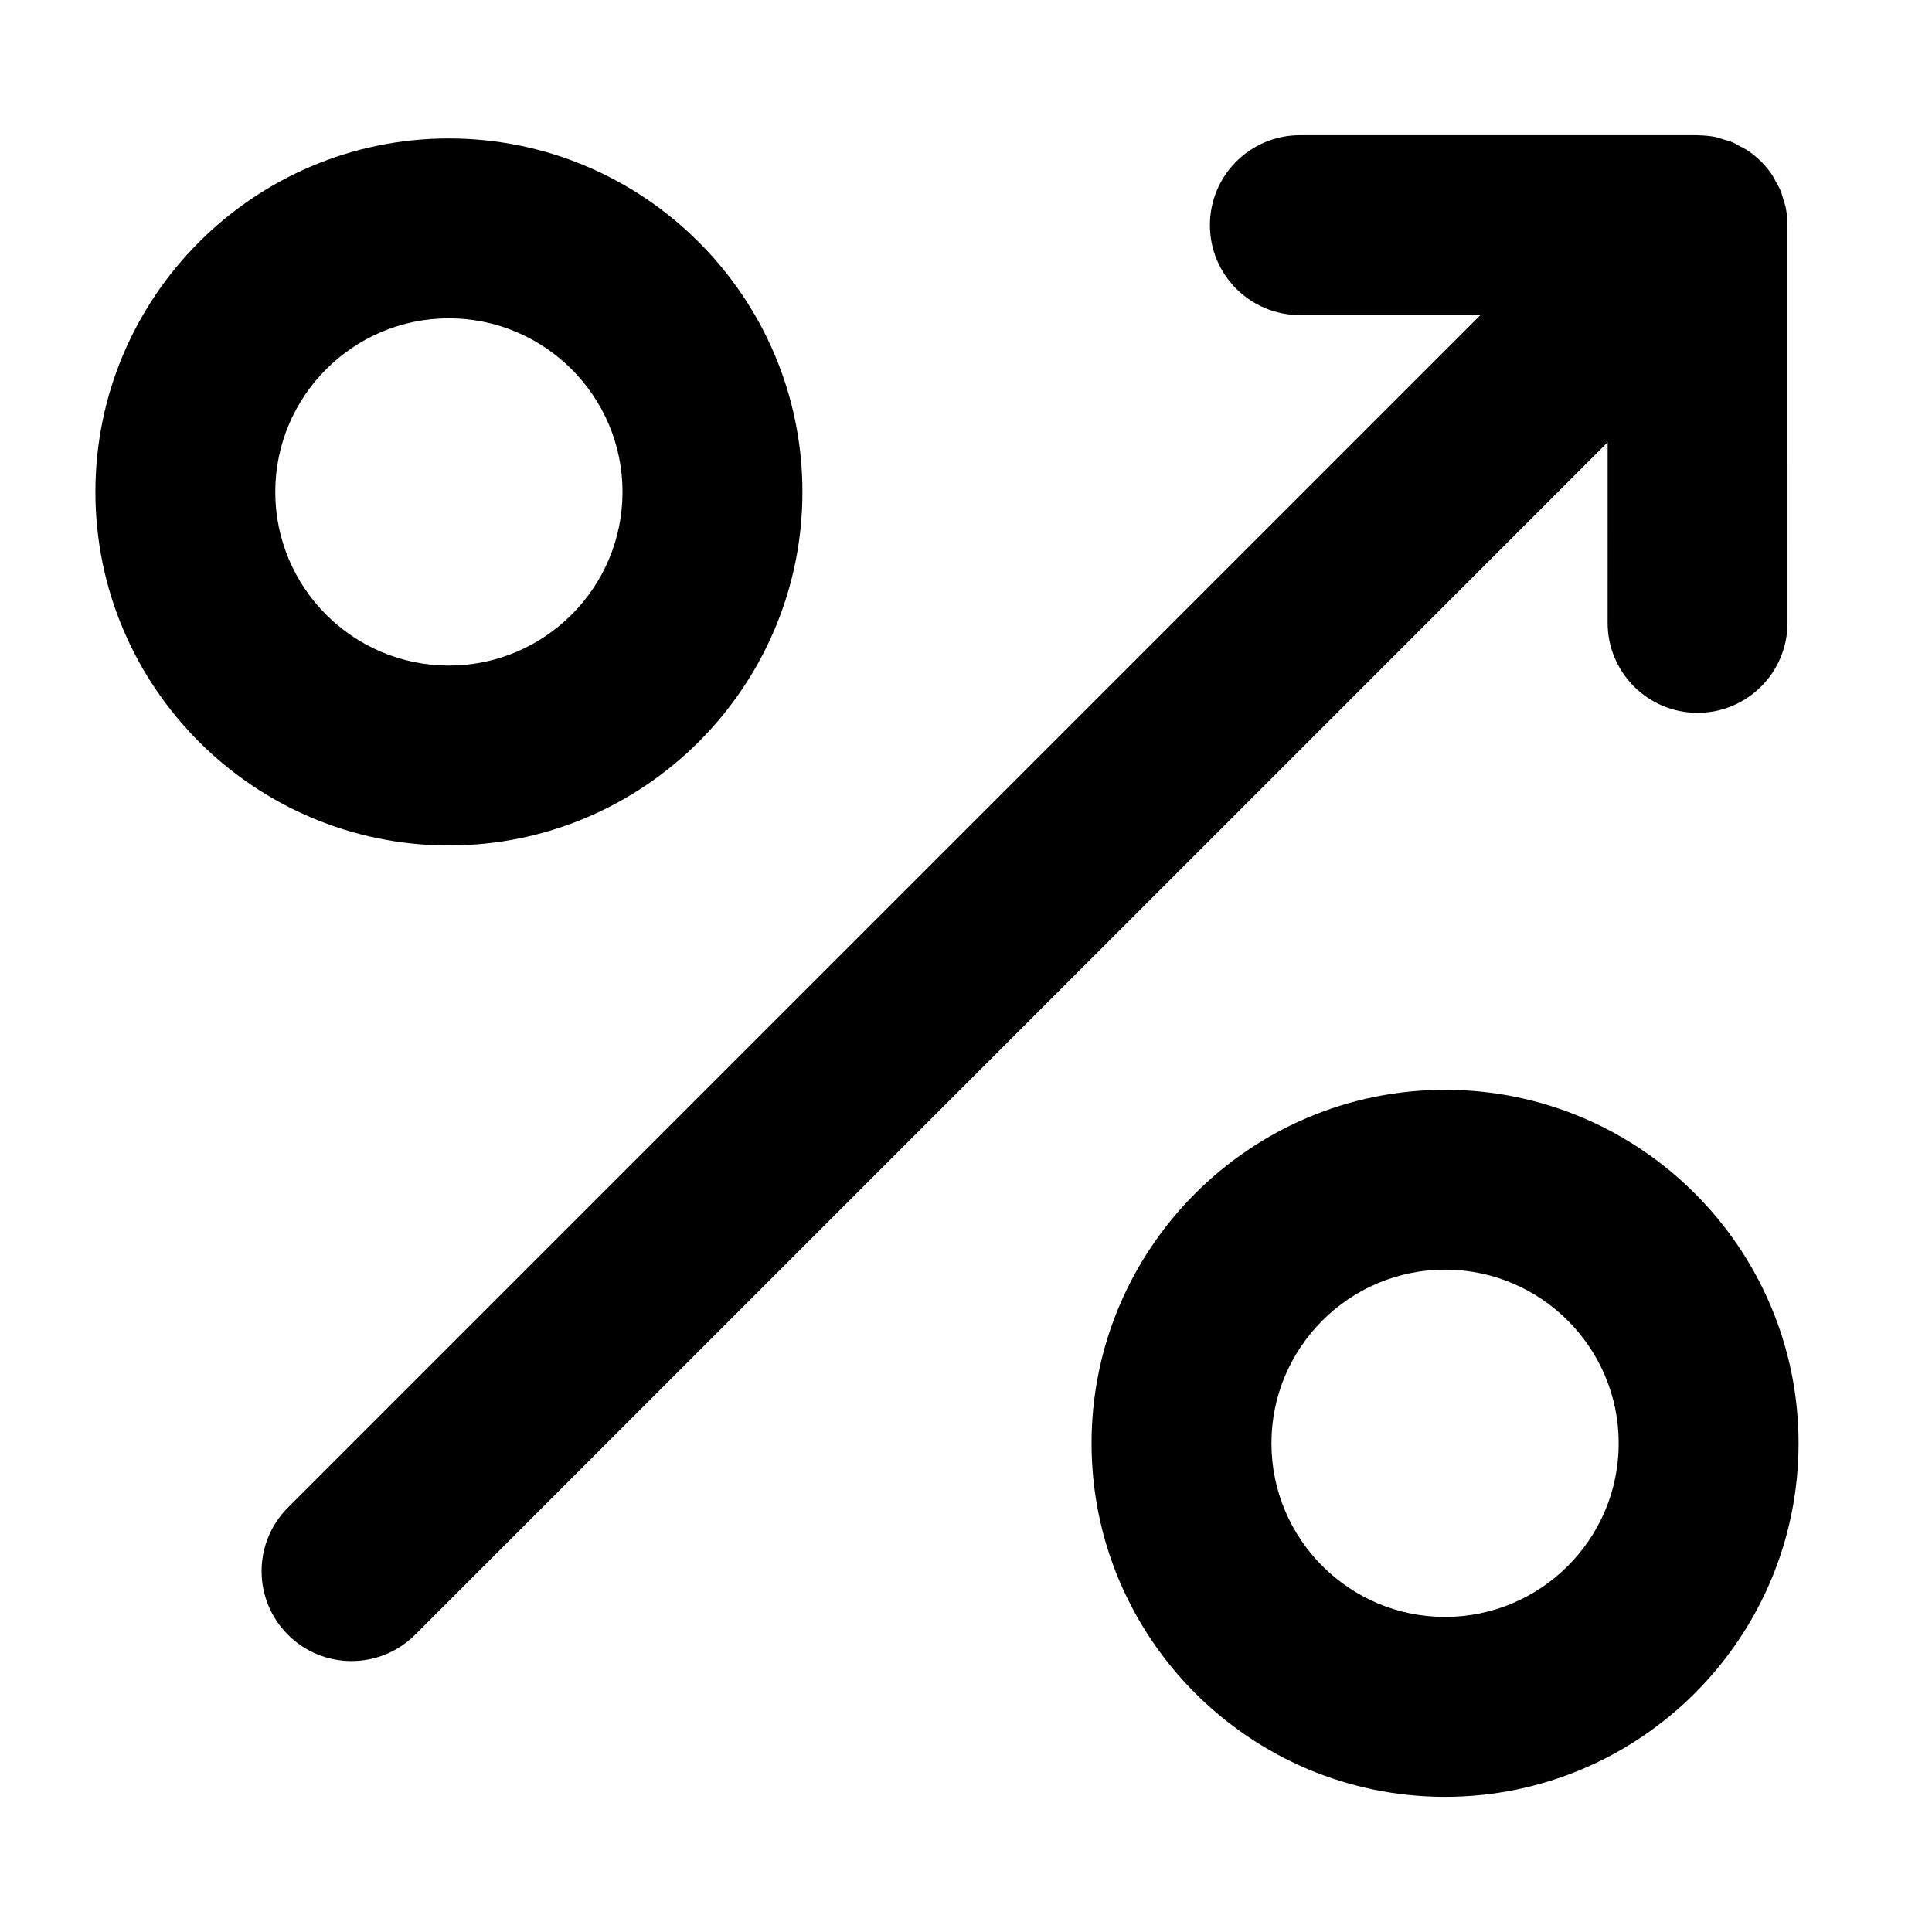 <?xml version="1.0" encoding="UTF-8"?>
<!-- Uploaded to: SVG Repo, www.svgrepo.com, Generator: SVG Repo Mixer Tools -->
<svg fill="#000000" width="800px" height="800px" version="1.1" viewBox="144 144 512 512" xmlns="http://www.w3.org/2000/svg">
 <g>
  <path d="m526.94 432.81c-51.645 0-93.668 42.023-93.668 93.684s42.023 93.684 93.668 93.684c51.664 0 93.695-42.023 93.695-93.684s-42.027-93.684-93.695-93.684zm0 139.69c-25.355 0-45.996-20.645-45.996-46.012 0-25.367 20.641-46.02 45.996-46.02 25.387 0 46.031 20.652 46.031 46.02 0.004 25.363-20.645 46.012-46.031 46.012z"/>
  <path d="m356.65 274.37c0-51.656-42.031-93.684-93.699-93.684-51.645 0-93.668 42.027-93.668 93.684s42.023 93.684 93.668 93.684c51.664 0 93.699-42.023 93.699-93.684zm-139.7 0c0-25.371 20.641-46.012 45.996-46.012 25.387 0 46.027 20.641 46.027 46.012 0 25.371-20.645 46.012-46.027 46.012-25.355 0.008-45.996-20.633-45.996-46.012z"/>
  <path d="m570.04 309.07c0 13.16 10.676 23.836 23.836 23.836 13.156 0 23.832-10.676 23.832-23.836l-0.004-105.41c0-1.566-0.168-3.129-0.473-4.672-0.137-0.707-0.398-1.352-0.598-2.023-0.242-0.812-0.43-1.633-0.75-2.418-0.328-0.801-0.785-1.527-1.195-2.277-0.332-0.609-0.598-1.238-0.996-1.824-0.871-1.309-1.859-2.527-2.969-3.637-0.012-0.004-0.016-0.012-0.023-0.023-1.102-1.094-2.312-2.082-3.613-2.949-0.555-0.371-1.164-0.629-1.754-0.953-0.777-0.422-1.527-0.898-2.359-1.234-0.742-0.309-1.516-0.48-2.277-0.711-0.727-0.215-1.422-0.492-2.172-0.645-1.41-0.277-2.852-0.406-4.293-0.43-0.121 0-0.238-0.035-0.363-0.035h-105.4c-13.16 0-23.832 10.672-23.832 23.836 0 13.16 10.672 23.832 23.832 23.832h47.867l-316.03 316.02c-9.309 9.309-9.309 24.398 0 33.703 4.656 4.656 10.75 6.977 16.848 6.977 6.102 0 12.203-2.324 16.852-6.977l316.04-316.02z"/>
 </g>
</svg>
